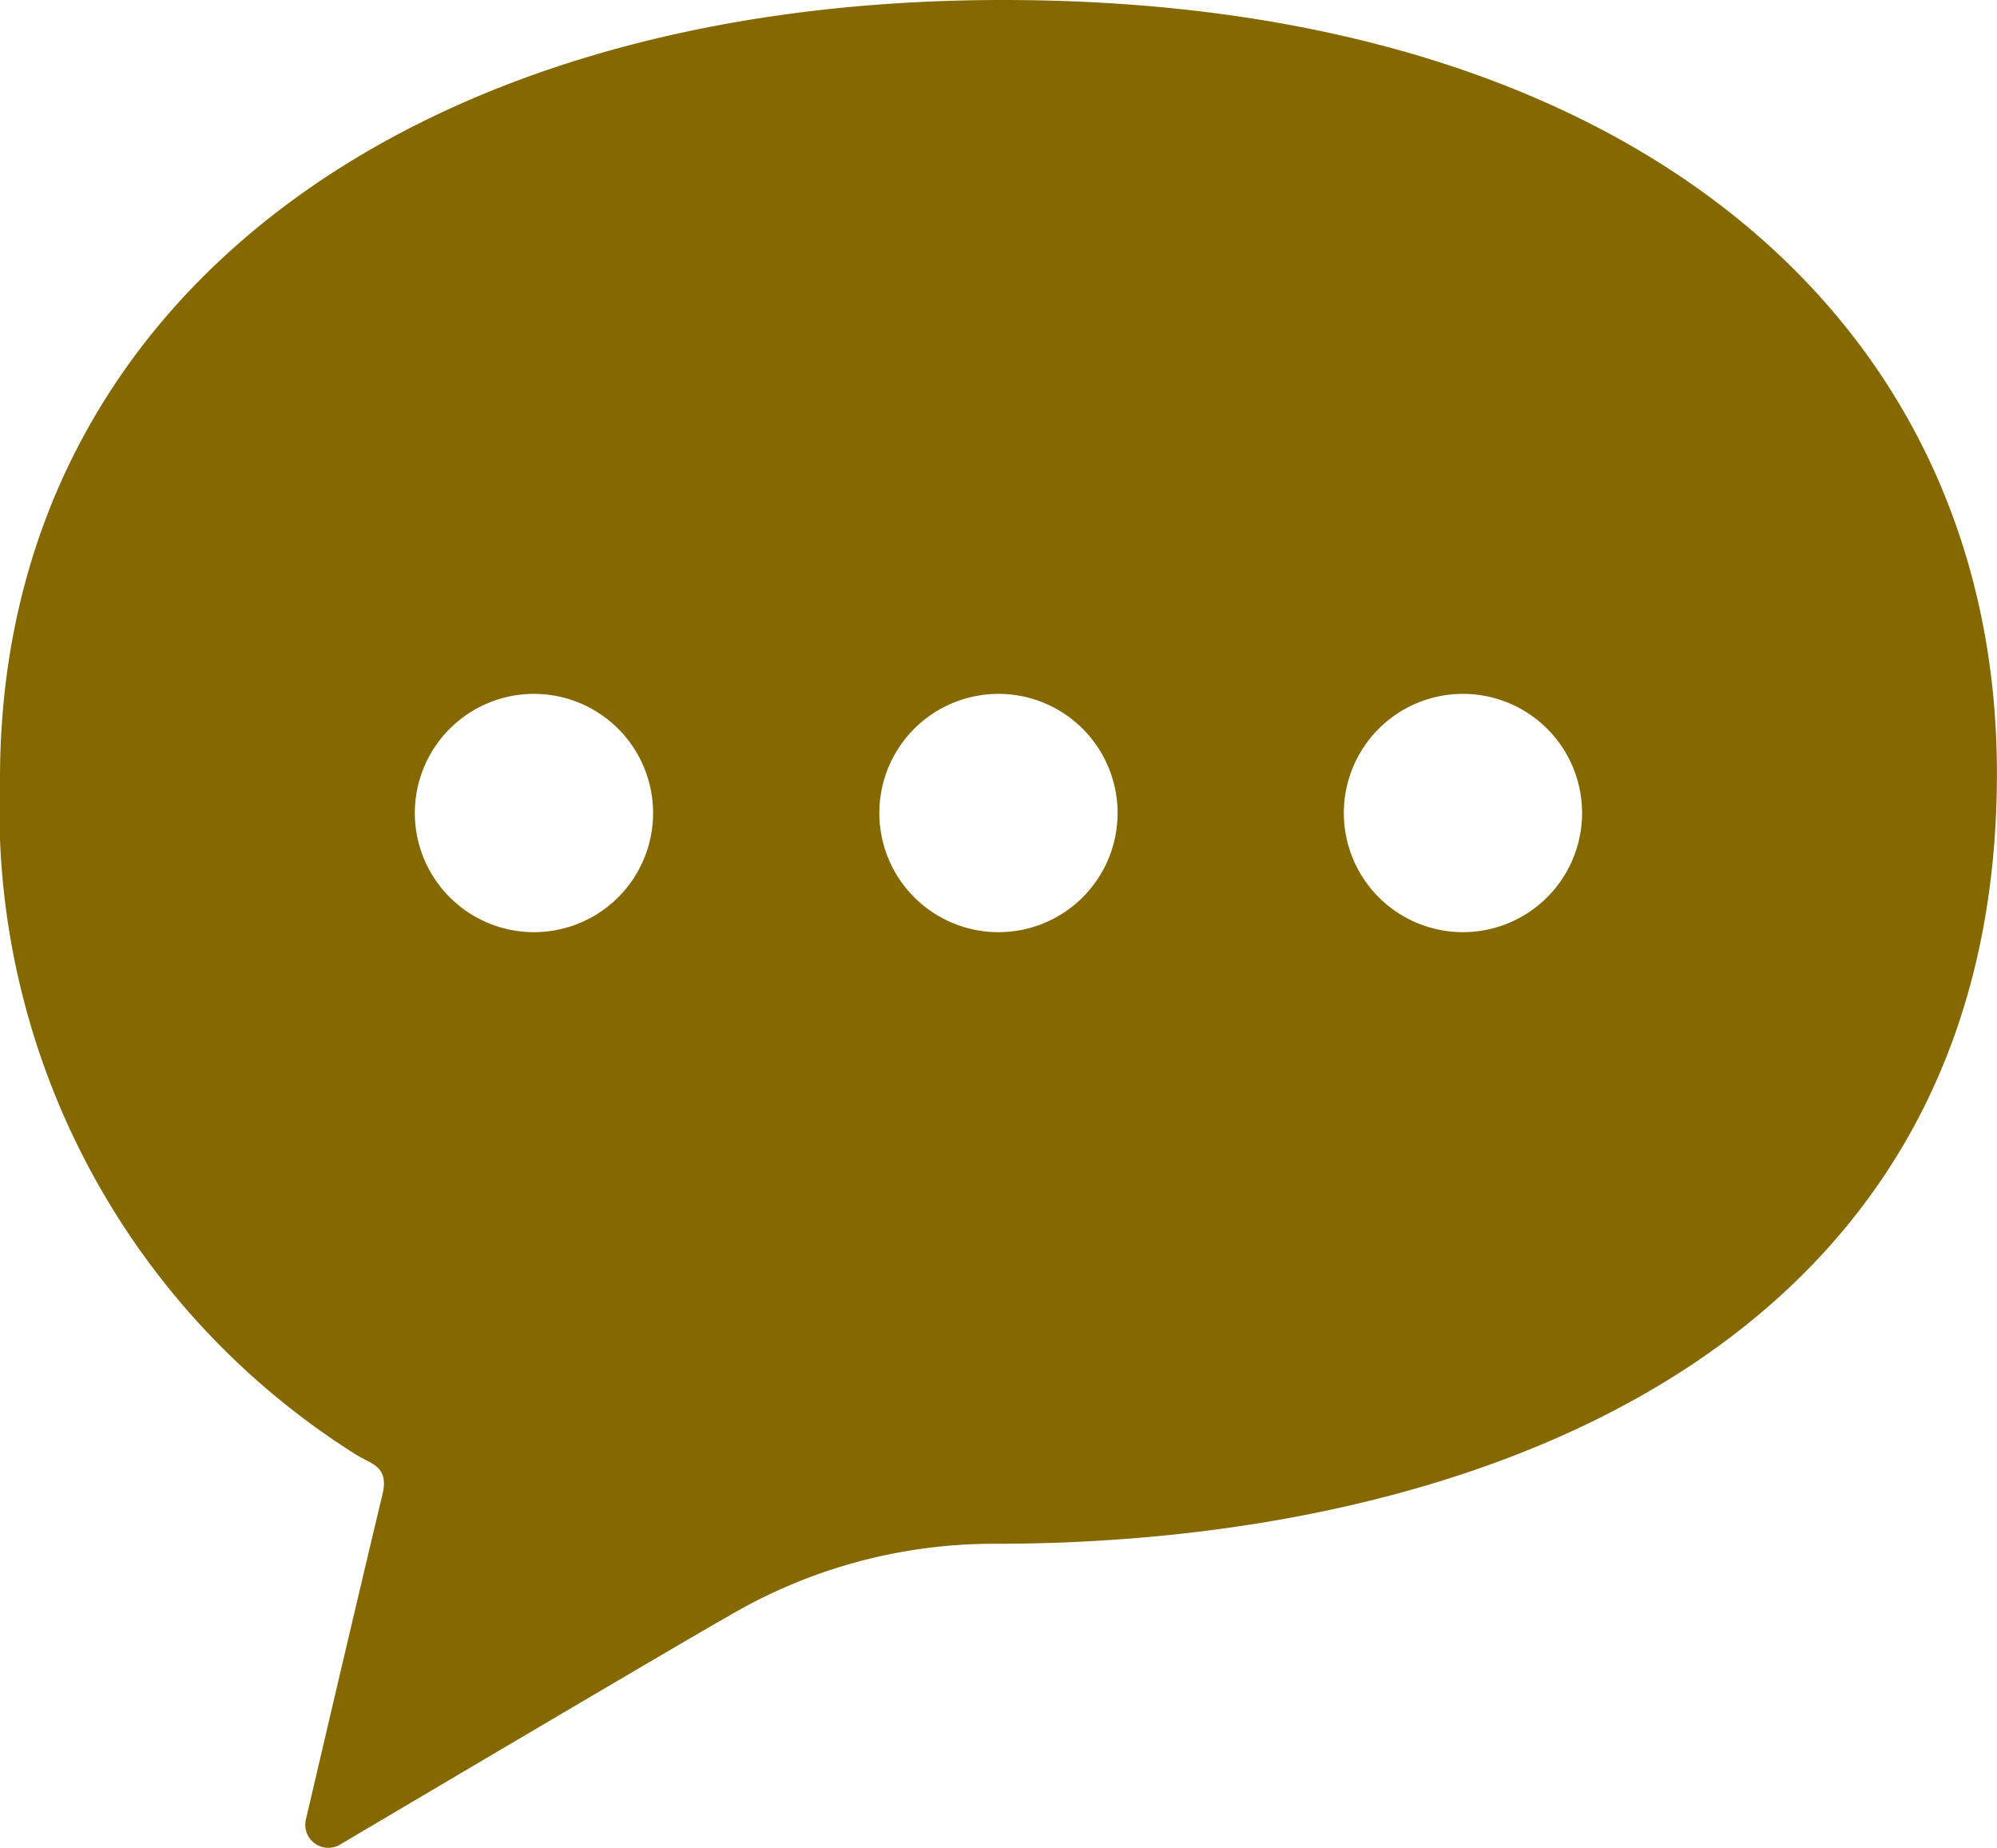 <svg xmlns="http://www.w3.org/2000/svg" width="25.499" height="23.59" viewBox="0 0 25.499 23.59">
  <g id="グループ_115" data-name="グループ 115" transform="translate(0 0)">
    <path id="パス_240" data-name="パス 240" d="M12.806,379.036c-7.628,0-12.806,3.89-12.806,9.94A9.734,9.734,0,0,0,4.537,397.6c.2.128.435.148.346.516-.357,1.491-.977,4.148-.977,4.148a.294.294,0,0,0,.426.326S8.709,400,9.292,399.673a6.67,6.67,0,0,1,3.414-.929c6.05,0,12.792-2.421,12.792-9.833C25.5,383.163,20.866,379.036,12.806,379.036Zm-5.988,11.9a1.521,1.521,0,1,1,1.521-1.52A1.52,1.52,0,0,1,6.819,390.936Zm5.931,0a1.521,1.521,0,1,1,1.521-1.52A1.52,1.52,0,0,1,12.749,390.936Zm5.931,0a1.521,1.521,0,1,1,1.521-1.52A1.521,1.521,0,0,1,18.681,390.936Z" transform="translate(0 -379.036)" fill="#866800"/>
  </g>
</svg>
